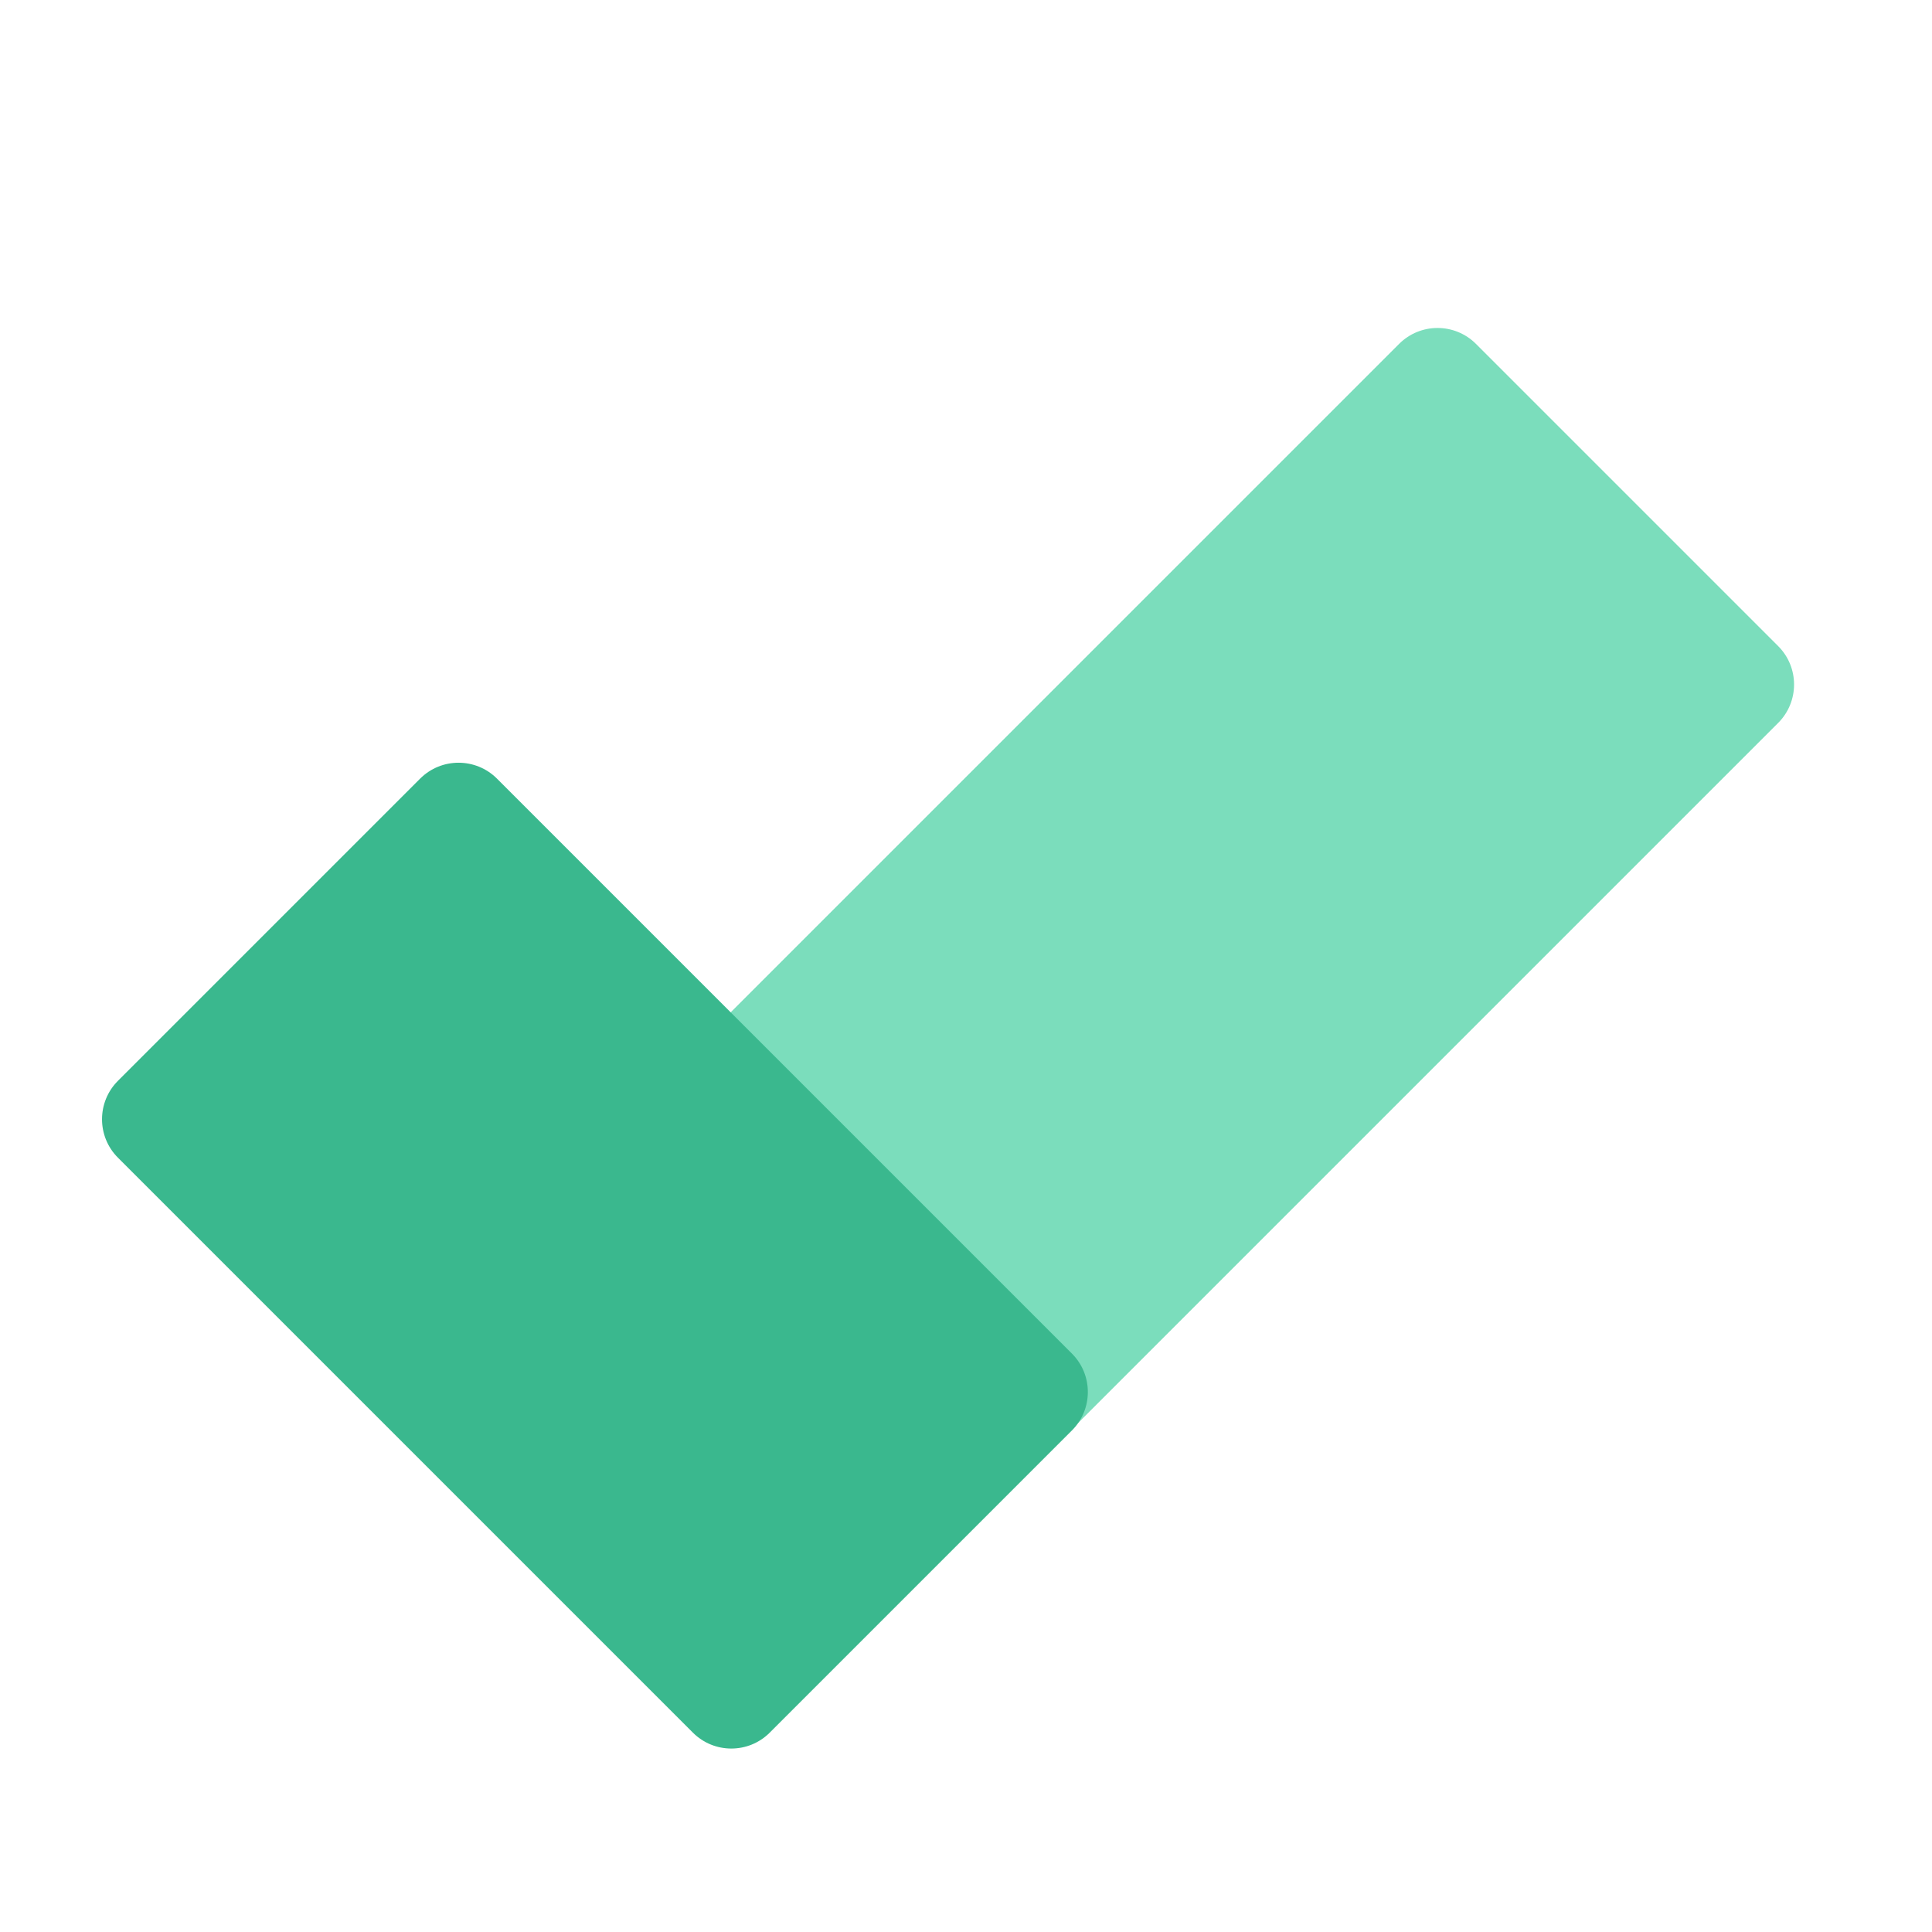 <svg xmlns="http://www.w3.org/2000/svg" xmlns:xlink="http://www.w3.org/1999/xlink" viewBox="0 0 64 64" width="64" height="64" preserveAspectRatio="xMidYMid meet" style="width: 100%; height: 100%; transform: translate3d(0px, 0px, 0px); content-visibility: visible;"><defs><clipPath id="__lottie_element_60"><rect width="64" height="64" x="0" y="0"></rect></clipPath><clipPath id="__lottie_element_62"><path d="M0,0 L1200,0 L1200,1200 L0,1200z"></path></clipPath></defs><g clip-path="url(#__lottie_element_60)"><g clip-path="url(#__lottie_element_62)" transform="matrix(0.06,0,0,0.06,-5,-4)" opacity="1" style="display: block;"><g transform="matrix(0.707,0.707,-0.707,0.707,626.856,600.07)" opacity="1" style="display: block;"><g opacity="1" transform="matrix(1,0,0,1,-39.052,265.132)"><path fill="rgb(123,221,188)" fill-opacity="1" d=" M254,-670 C254,-670 254,30 254,30 C254,46.557 240.557,60 224,60 C224,60 -12,60 -12,60 C-28.557,60 -42,46.557 -42,30 C-42,30 -42,-670 -42,-670 C-42,-686.557 -28.557,-700 -12,-700 C-12,-700 224,-700 224,-700 C240.557,-700 254,-686.557 254,-670z"></path><path stroke-linecap="butt" stroke-linejoin="miter" fill-opacity="0" stroke-miterlimit="4" stroke="rgb(255,135,0)" stroke-opacity="1" stroke-width="0" d=" M254,-670 C254,-670 254,30 254,30 C254,46.557 240.557,60 224,60 C224,60 -12,60 -12,60 C-28.557,60 -42,46.557 -42,30 C-42,30 -42,-670 -42,-670 C-42,-686.557 -28.557,-700 -12,-700 C-12,-700 224,-700 224,-700 C240.557,-700 254,-686.557 254,-670z"></path></g></g><g transform="matrix(0.707,0.707,-0.707,0.707,626.856,600.07)" opacity="1" style="display: block;"><g opacity="1" transform="matrix(1,0,0,1,-39.051,265.132)"><path fill="rgb(58,184,142)" fill-opacity="1" d=" M254.5,-118 C254.5,-118 254.5,118 254.5,118 C254.5,134.557 241.057,148 224.5,148 C224.5,148 -224.5,148 -224.5,148 C-241.057,148 -254.5,134.557 -254.5,118 C-254.5,118 -254.5,-118 -254.5,-118 C-254.5,-134.557 -241.057,-148 -224.5,-148 C-224.5,-148 224.5,-148 224.5,-148 C241.057,-148 254.5,-134.557 254.5,-118z"></path><path stroke-linecap="butt" stroke-linejoin="miter" fill-opacity="0" stroke-miterlimit="4" stroke="rgb(255,135,0)" stroke-opacity="1" stroke-width="0" d=" M254.5,-118 C254.5,-118 254.5,118 254.5,118 C254.5,134.557 241.057,148 224.5,148 C224.5,148 -224.5,148 -224.5,148 C-241.057,148 -254.5,134.557 -254.5,118 C-254.5,118 -254.5,-118 -254.5,-118 C-254.5,-134.557 -241.057,-148 -224.5,-148 C-224.5,-148 224.5,-148 224.5,-148 C241.057,-148 254.5,-134.557 254.5,-118z"></path></g></g></g></g></svg>